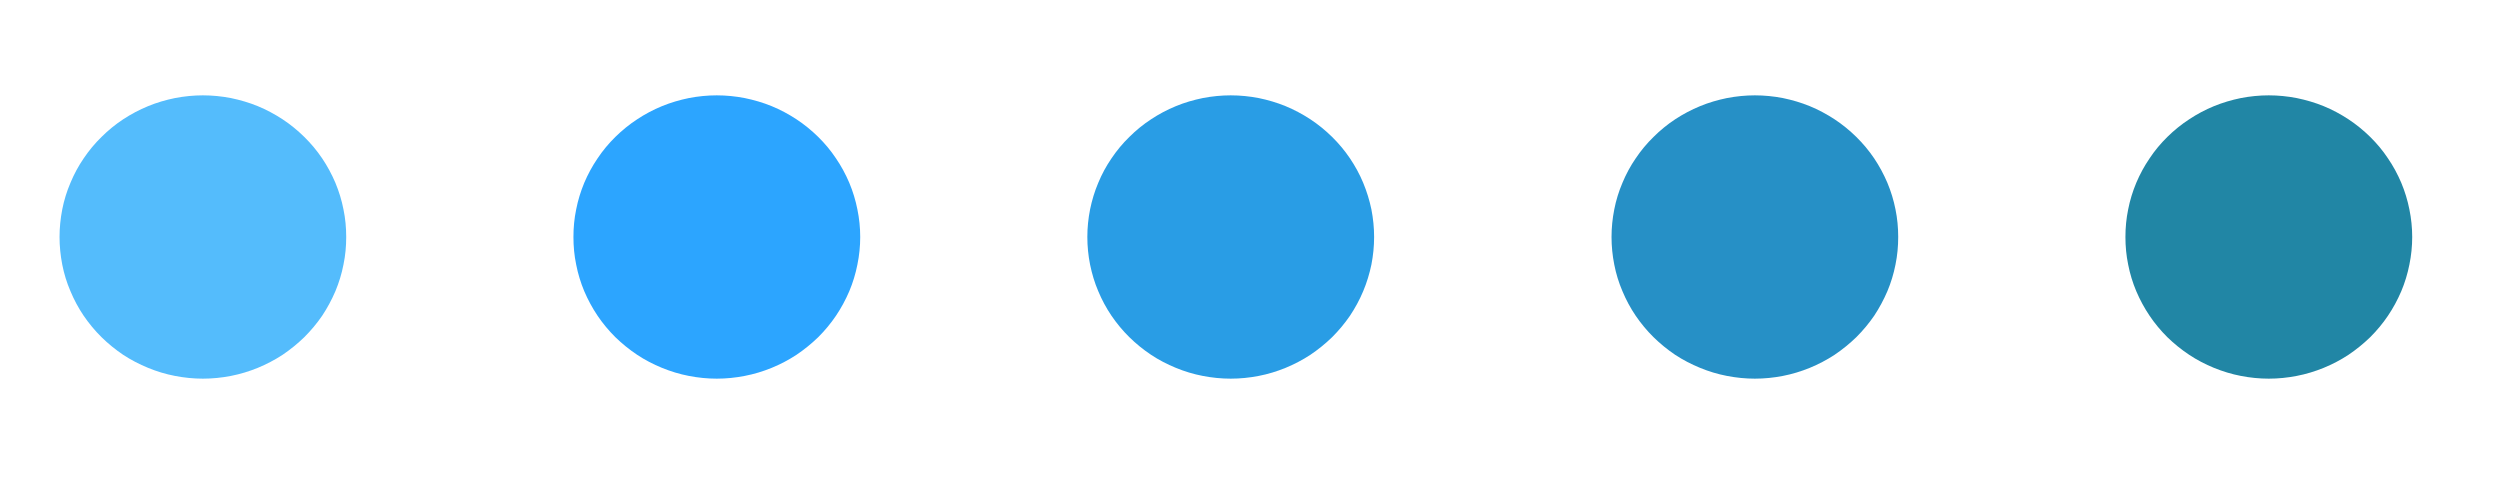 <?xml version="1.0" encoding="UTF-8"?>
<svg xmlns="http://www.w3.org/2000/svg" xmlns:xlink="http://www.w3.org/1999/xlink" width="93px" height="18px" viewBox="0 0 93 18" version="1.1">
<defs>
<clipPath id="clip1">
  <path d="M 2.18 3.547 L 12.891 3.547 L 12.891 14.086 L 2.18 14.086 Z M 2.18 3.547 "/>
</clipPath>
<clipPath id="clip2">
  <path d="M 21 3.547 L 32 3.547 L 32 14.086 L 21 14.086 Z M 21 3.547 "/>
</clipPath>
<clipPath id="clip3">
  <path d="M 40.445 3.547 L 51.555 3.547 L 51.555 14.086 L 40.445 14.086 Z M 40.445 3.547 "/>
</clipPath>
<clipPath id="clip4">
  <path d="M 59.555 3.547 L 70.668 3.547 L 70.668 14.086 L 59.555 14.086 Z M 59.555 3.547 "/>
</clipPath>
<clipPath id="clip5">
  <path d="M 79 3.547 L 89.766 3.547 L 89.766 14.086 L 79 14.086 Z M 79 3.547 "/>
</clipPath>
</defs>
<g id="surface1">
<g clip-path="url(#clip1)" clip-rule="nonzero">
<path style=" stroke:none;fill-rule:nonzero;fill:rgb(32.941%,73.725%,98.824%);fill-opacity:1;" d="M 12.879 8.816 C 12.879 9.164 12.848 9.504 12.777 9.844 C 12.711 10.184 12.609 10.516 12.477 10.832 C 12.34 11.152 12.176 11.457 11.984 11.746 C 11.789 12.031 11.566 12.297 11.32 12.543 C 11.07 12.785 10.801 13.004 10.512 13.199 C 10.219 13.391 9.91 13.551 9.59 13.684 C 9.266 13.816 8.93 13.918 8.59 13.984 C 8.246 14.051 7.898 14.086 7.547 14.086 C 7.199 14.086 6.852 14.051 6.508 13.984 C 6.164 13.918 5.828 13.816 5.508 13.684 C 5.184 13.551 4.875 13.391 4.582 13.199 C 4.293 13.004 4.023 12.785 3.777 12.543 C 3.527 12.297 3.309 12.031 3.113 11.746 C 2.918 11.457 2.754 11.152 2.621 10.832 C 2.484 10.516 2.383 10.184 2.316 9.844 C 2.25 9.504 2.215 9.164 2.215 8.816 C 2.215 8.469 2.25 8.129 2.316 7.789 C 2.383 7.449 2.484 7.121 2.621 6.801 C 2.754 6.48 2.918 6.176 3.113 5.891 C 3.309 5.602 3.527 5.336 3.777 5.094 C 4.023 4.848 4.293 4.629 4.582 4.438 C 4.875 4.246 5.184 4.082 5.508 3.949 C 5.828 3.816 6.164 3.719 6.508 3.648 C 6.852 3.582 7.199 3.547 7.547 3.547 C 7.898 3.547 8.246 3.582 8.59 3.648 C 8.93 3.719 9.266 3.816 9.59 3.949 C 9.91 4.082 10.219 4.246 10.512 4.438 C 10.801 4.629 11.07 4.848 11.32 5.094 C 11.566 5.336 11.789 5.602 11.984 5.891 C 12.176 6.176 12.34 6.48 12.477 6.801 C 12.609 7.121 12.711 7.449 12.777 7.789 C 12.848 8.129 12.879 8.469 12.879 8.816 Z M 12.879 8.816 "/>
</g>
<g clip-path="url(#clip2)" clip-rule="nonzero">
<path style=" stroke:none;fill-rule:nonzero;fill:rgb(17.255%,64.706%,100%);fill-opacity:1;" d="M 32 8.816 C 32 9.164 31.965 9.504 31.895 9.844 C 31.828 10.184 31.727 10.516 31.594 10.832 C 31.457 11.152 31.293 11.457 31.098 11.746 C 30.906 12.031 30.684 12.297 30.438 12.543 C 30.188 12.785 29.918 13.004 29.629 13.199 C 29.336 13.391 29.031 13.551 28.707 13.684 C 28.383 13.816 28.047 13.918 27.703 13.984 C 27.359 14.051 27.016 14.086 26.664 14.086 C 26.312 14.086 25.969 14.051 25.625 13.984 C 25.281 13.918 24.949 13.816 24.625 13.684 C 24.301 13.551 23.992 13.391 23.703 13.199 C 23.41 13.004 23.141 12.785 22.891 12.543 C 22.645 12.297 22.422 12.031 22.23 11.746 C 22.035 11.457 21.871 11.152 21.734 10.832 C 21.602 10.516 21.5 10.184 21.434 9.844 C 21.363 9.504 21.332 9.164 21.332 8.816 C 21.332 8.469 21.363 8.129 21.434 7.789 C 21.5 7.449 21.602 7.121 21.734 6.801 C 21.871 6.48 22.035 6.176 22.23 5.891 C 22.422 5.602 22.645 5.336 22.891 5.094 C 23.141 4.848 23.41 4.629 23.703 4.438 C 23.992 4.246 24.301 4.082 24.625 3.949 C 24.949 3.816 25.281 3.719 25.625 3.648 C 25.969 3.582 26.312 3.547 26.664 3.547 C 27.016 3.547 27.359 3.582 27.703 3.648 C 28.047 3.719 28.383 3.816 28.707 3.949 C 29.031 4.082 29.336 4.246 29.629 4.438 C 29.918 4.629 30.188 4.848 30.438 5.094 C 30.684 5.336 30.906 5.602 31.098 5.891 C 31.293 6.176 31.457 6.48 31.594 6.801 C 31.727 7.121 31.828 7.449 31.895 7.789 C 31.965 8.129 32 8.469 32 8.816 Z M 32 8.816 "/>
</g>
<g clip-path="url(#clip3)" clip-rule="nonzero">
<path style=" stroke:none;fill-rule:nonzero;fill:rgb(16.078%,61.569%,89.804%);fill-opacity:1;" d="M 51.117 8.816 C 51.117 9.164 51.082 9.504 51.016 9.844 C 50.945 10.184 50.844 10.516 50.711 10.832 C 50.578 11.152 50.41 11.457 50.219 11.746 C 50.023 12.031 49.801 12.297 49.555 12.543 C 49.305 12.785 49.035 13.004 48.746 13.199 C 48.453 13.391 48.145 13.551 47.824 13.684 C 47.5 13.816 47.168 13.918 46.824 13.984 C 46.48 14.051 46.133 14.086 45.781 14.086 C 45.434 14.086 45.086 14.051 44.742 13.984 C 44.398 13.918 44.062 13.816 43.742 13.684 C 43.418 13.551 43.109 13.391 42.82 13.199 C 42.527 13.004 42.258 12.785 42.012 12.543 C 41.762 12.297 41.543 12.031 41.348 11.746 C 41.152 11.457 40.988 11.152 40.855 10.832 C 40.719 10.516 40.621 10.184 40.551 9.844 C 40.484 9.504 40.449 9.164 40.449 8.816 C 40.449 8.469 40.484 8.129 40.551 7.789 C 40.621 7.449 40.719 7.121 40.855 6.801 C 40.988 6.48 41.152 6.176 41.348 5.891 C 41.543 5.602 41.762 5.336 42.012 5.094 C 42.258 4.848 42.527 4.629 42.82 4.438 C 43.109 4.246 43.418 4.082 43.742 3.949 C 44.062 3.816 44.398 3.719 44.742 3.648 C 45.086 3.582 45.434 3.547 45.781 3.547 C 46.133 3.547 46.48 3.582 46.824 3.648 C 47.168 3.719 47.5 3.816 47.824 3.949 C 48.145 4.082 48.453 4.246 48.746 4.438 C 49.035 4.629 49.305 4.848 49.555 5.094 C 49.801 5.336 50.023 5.602 50.219 5.891 C 50.41 6.176 50.578 6.48 50.711 6.801 C 50.844 7.121 50.945 7.449 51.016 7.789 C 51.082 8.129 51.117 8.469 51.117 8.816 Z M 51.117 8.816 "/>
</g>
<g clip-path="url(#clip4)" clip-rule="nonzero">
<path style=" stroke:none;fill-rule:nonzero;fill:rgb(14.902%,56.471%,77.647%);fill-opacity:1;" d="M 70.613 8.816 C 70.613 9.164 70.582 9.504 70.512 9.844 C 70.445 10.184 70.344 10.516 70.211 10.832 C 70.074 11.152 69.91 11.457 69.719 11.746 C 69.523 12.031 69.301 12.297 69.055 12.543 C 68.805 12.785 68.535 13.004 68.246 13.199 C 67.953 13.391 67.645 13.551 67.324 13.684 C 67 13.816 66.664 13.918 66.324 13.984 C 65.98 14.051 65.633 14.086 65.281 14.086 C 64.934 14.086 64.586 14.051 64.242 13.984 C 63.898 13.918 63.562 13.816 63.242 13.684 C 62.918 13.551 62.609 13.391 62.316 13.199 C 62.027 13.004 61.758 12.785 61.512 12.543 C 61.262 12.297 61.043 12.031 60.848 11.746 C 60.652 11.457 60.488 11.152 60.355 10.832 C 60.219 10.516 60.117 10.184 60.051 9.844 C 59.984 9.504 59.949 9.164 59.949 8.816 C 59.949 8.469 59.984 8.129 60.051 7.789 C 60.117 7.449 60.219 7.121 60.355 6.801 C 60.488 6.48 60.652 6.176 60.848 5.891 C 61.043 5.602 61.262 5.336 61.512 5.094 C 61.758 4.848 62.027 4.629 62.316 4.438 C 62.609 4.246 62.918 4.082 63.242 3.949 C 63.562 3.816 63.898 3.719 64.242 3.648 C 64.586 3.582 64.934 3.547 65.281 3.547 C 65.633 3.547 65.98 3.582 66.324 3.648 C 66.664 3.719 67 3.816 67.324 3.949 C 67.645 4.082 67.953 4.246 68.246 4.438 C 68.535 4.629 68.805 4.848 69.055 5.094 C 69.301 5.336 69.523 5.602 69.719 5.891 C 69.91 6.176 70.074 6.48 70.211 6.801 C 70.344 7.121 70.445 7.449 70.512 7.789 C 70.582 8.129 70.613 8.469 70.613 8.816 Z M 70.613 8.816 "/>
</g>
<g clip-path="url(#clip5)" clip-rule="nonzero">
<path style=" stroke:none;fill-rule:nonzero;fill:rgb(12.941%,52.549%,64.706%);fill-opacity:1;" d="M 89.734 8.816 C 89.734 9.164 89.699 9.504 89.629 9.844 C 89.562 10.184 89.461 10.516 89.328 10.832 C 89.191 11.152 89.027 11.457 88.832 11.746 C 88.641 12.031 88.418 12.297 88.172 12.543 C 87.922 12.785 87.652 13.004 87.363 13.199 C 87.07 13.391 86.766 13.551 86.441 13.684 C 86.117 13.816 85.781 13.918 85.438 13.984 C 85.094 14.051 84.75 14.086 84.398 14.086 C 84.047 14.086 83.703 14.051 83.359 13.984 C 83.016 13.918 82.684 13.816 82.359 13.684 C 82.035 13.551 81.727 13.391 81.438 13.199 C 81.145 13.004 80.875 12.785 80.625 12.543 C 80.379 12.297 80.156 12.031 79.965 11.746 C 79.77 11.457 79.605 11.152 79.469 10.832 C 79.336 10.516 79.234 10.184 79.168 9.844 C 79.098 9.504 79.066 9.164 79.066 8.816 C 79.066 8.469 79.098 8.129 79.168 7.789 C 79.234 7.449 79.336 7.121 79.469 6.801 C 79.605 6.48 79.77 6.176 79.965 5.891 C 80.156 5.602 80.379 5.336 80.625 5.094 C 80.875 4.848 81.145 4.629 81.438 4.438 C 81.727 4.246 82.035 4.082 82.359 3.949 C 82.684 3.816 83.016 3.719 83.359 3.648 C 83.703 3.582 84.047 3.547 84.398 3.547 C 84.75 3.547 85.094 3.582 85.438 3.648 C 85.781 3.719 86.117 3.816 86.441 3.949 C 86.766 4.082 87.07 4.246 87.363 4.438 C 87.652 4.629 87.922 4.848 88.172 5.094 C 88.418 5.336 88.641 5.602 88.832 5.891 C 89.027 6.176 89.191 6.48 89.328 6.801 C 89.461 7.121 89.562 7.449 89.629 7.789 C 89.699 8.129 89.734 8.469 89.734 8.816 Z M 89.734 8.816 "/>
</g>
</g>
</svg>

